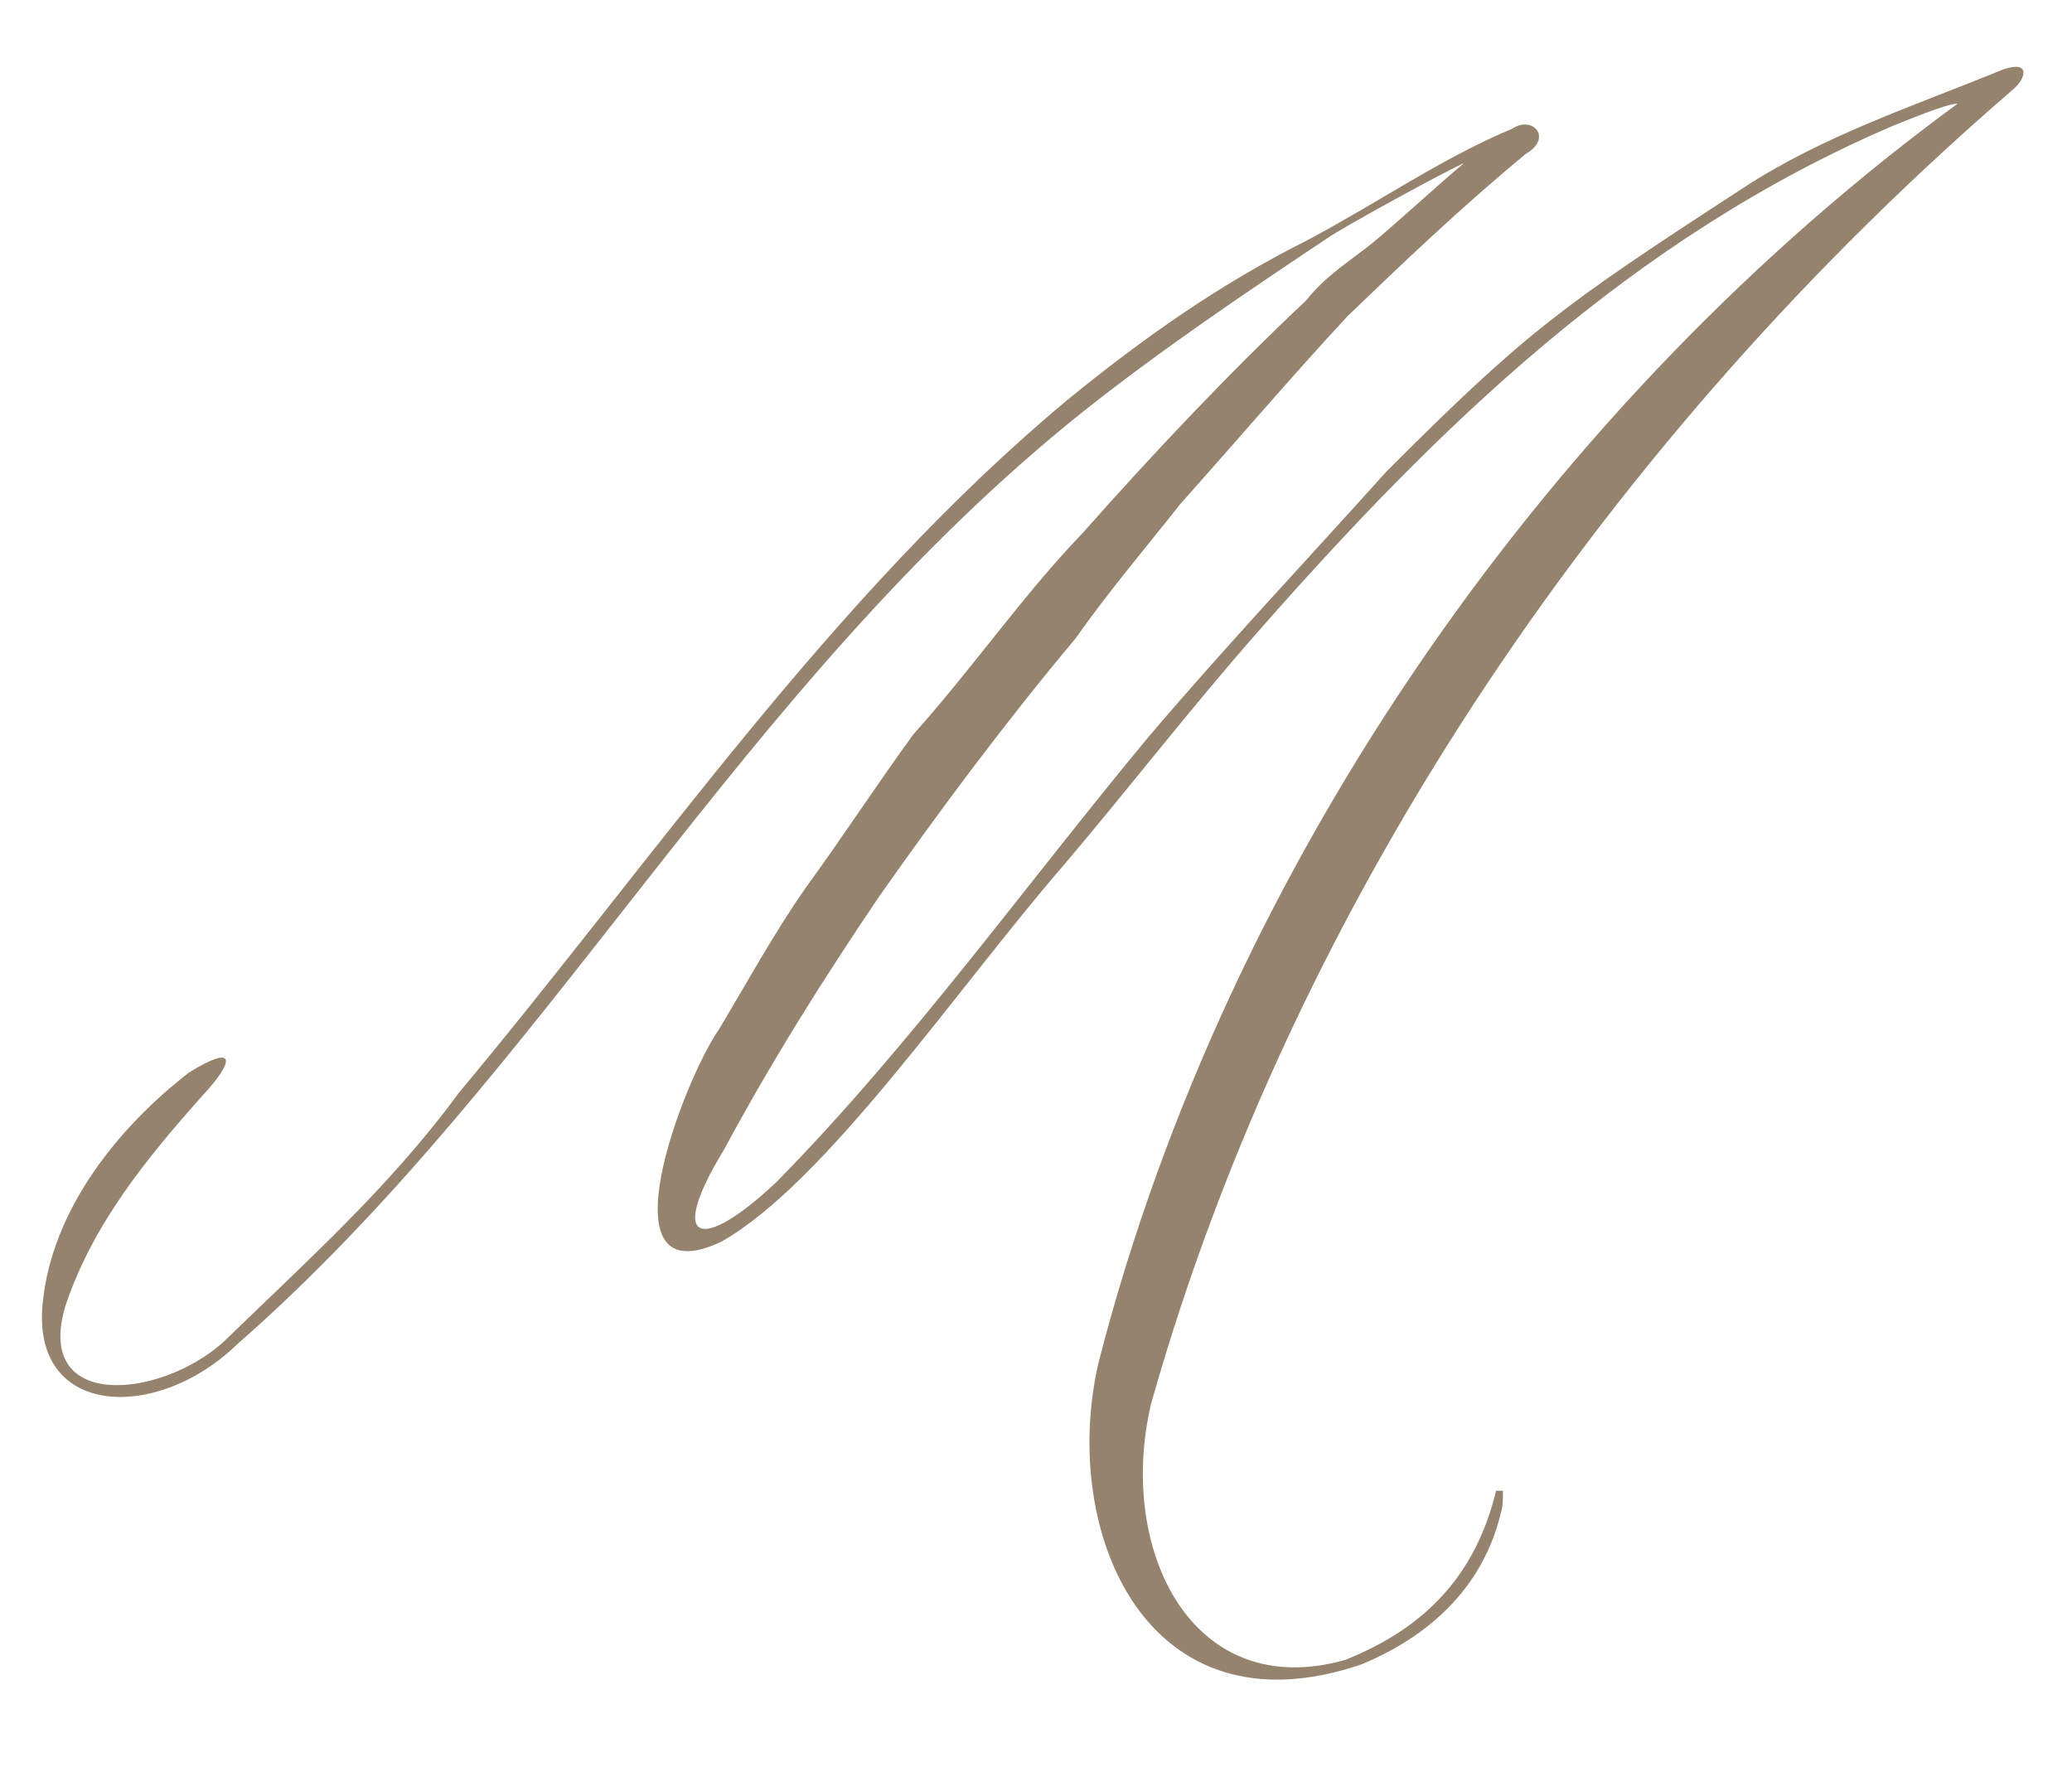 <?xml version="1.0" encoding="UTF-8"?> <svg xmlns="http://www.w3.org/2000/svg" width="136" height="116" viewBox="0 0 136 116" fill="none"> <path d="M99.25 8.45C100.6 7.55 101.95 9.05 100.15 10.1C95.8 13.7 92.2 17.15 88.45 20.75C84.7 24.8 81.25 28.85 77.5 33.05C75.25 35.9 72.7 38.9 70.6 41.9C65.95 47.45 61.6 53.3 57.7 58.85C53.95 64.4 50.65 69.65 47.5 75.5C43.75 81.65 46 82.25 50.95 77.6C59.8 68.6 67.3 58.1 75.4 48.35C80.5 42.35 85.75 36.8 91 30.95C100.15 21.8 102.4 20.15 114.4 12.35C119.65 8.9 125.65 6.95 131.5 4.55C133.3 3.95 133 5.15 132.1 5.9C106 28.4 85 58.7 75.55 92.15C73.3 101.75 78.25 111.8 88.3 108.95C93.55 106.85 96.85 103.4 98.2 97.85H98.65C98.65 98.45 98.65 98.9 98.5 99.35C97.3 104.3 93.7 107.45 89.35 109.25C75.25 114.05 69.55 100.55 72.1 89.45C80.65 56.15 102.25 26 128.5 6.8C127.75 6.8 124.9 8 124.15 8.3C107.05 15.65 94.3 28.1 82.45 41.6C78.1 46.55 74.05 51.8 69.85 56.75C62.95 64.7 54.25 77.6 47.35 81.5C39.4 85.25 44.8 71 47.2 67.55C49 64.55 50.8 61.25 52.9 58.25C55.3 54.95 57.55 51.5 59.95 48.2C63.85 43.85 67.15 39.05 71.05 35C75.7 29.75 80.65 24.5 85.75 19.7C86.95 18.2 88.15 17.45 89.5 16.4C90.4 15.8 94.3 12.2 96.1 10.7C95.05 11.15 88.15 14.9 87.1 15.65C81.7 19.25 76.15 23 71.05 27.05C48.55 45.05 35.95 70.4 15.55 88.25C10.3 93.35 2.05 93.05 2.8 85.55C3.4 79.4 7.75 74 12.4 70.4C15.55 68.45 15.4 69.65 13.3 71.9C9.7 75.95 6.1 80.3 4.3 85.7C2.2 92.6 10.45 91.85 14.65 88.1C20.05 82.85 25.6 77.9 30.1 71.75C43 56.3 54.55 39.2 70 26.3C74.95 22.25 80.05 18.65 85.75 15.8C90.55 13.25 94.6 10.4 99.25 8.45Z" fill="#95836E"></path> </svg> 